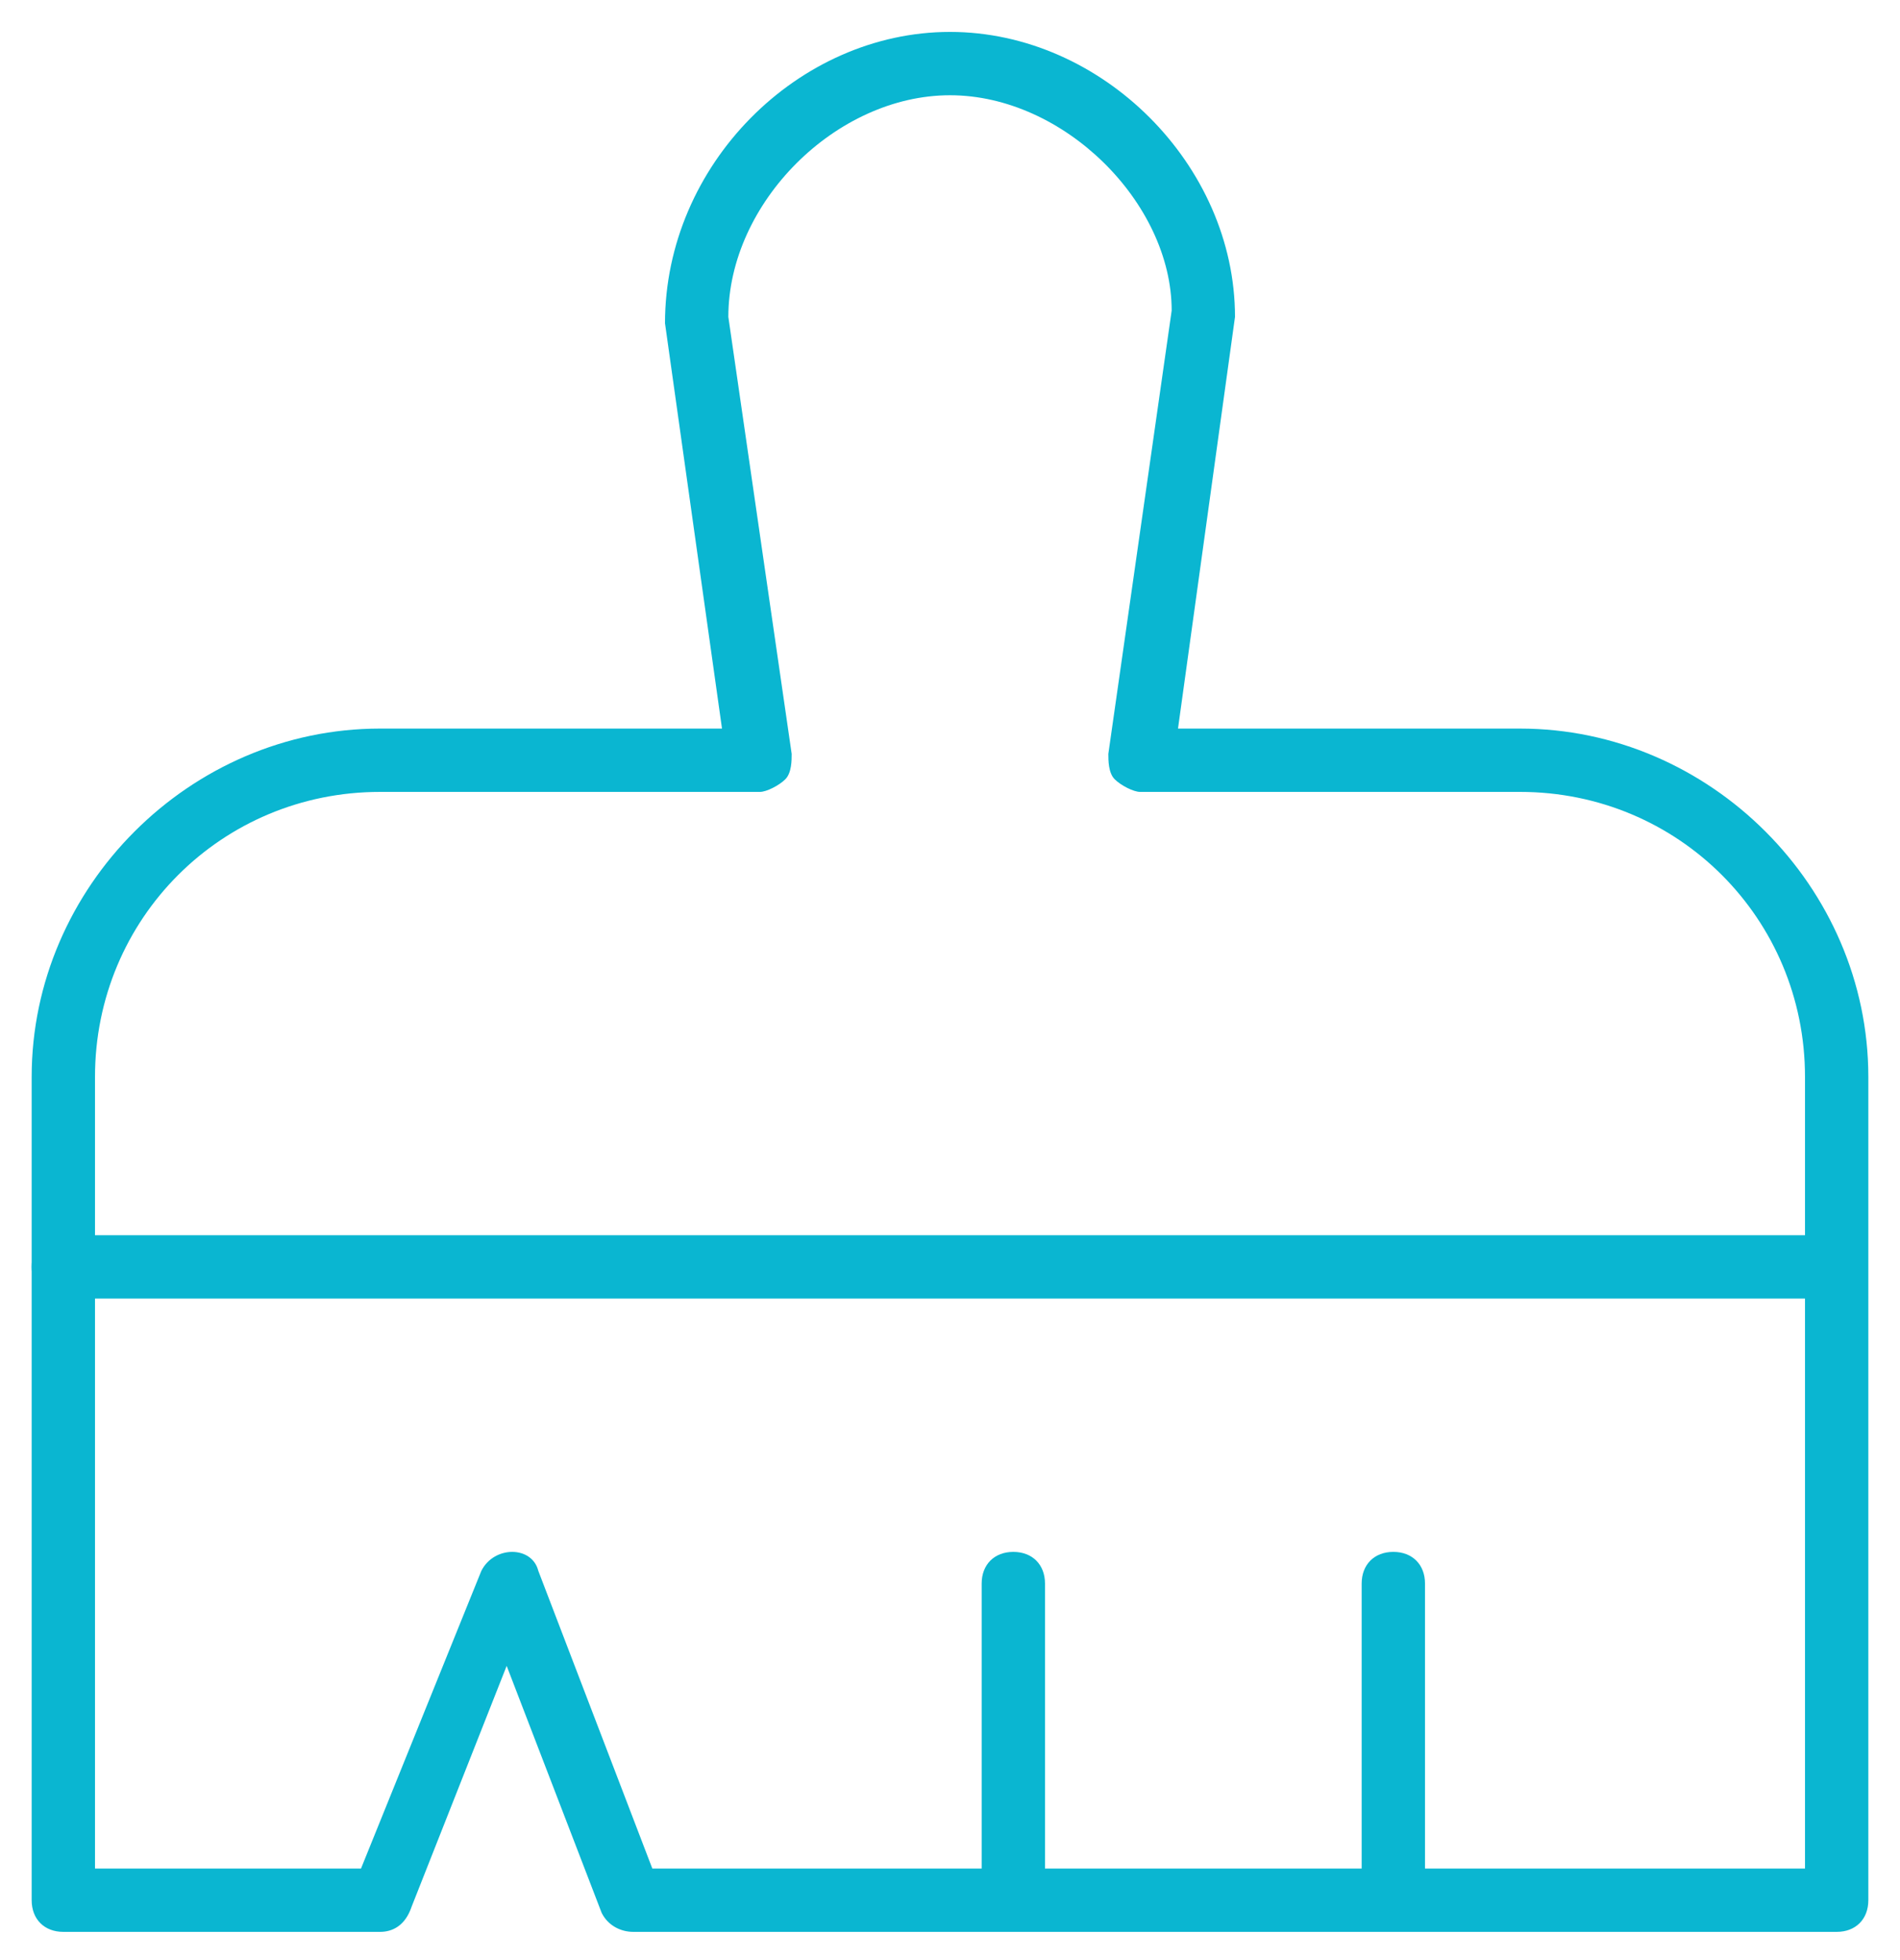 <?xml version="1.0" encoding="utf-8"?>
<!-- Generator: Adobe Illustrator 16.0.0, SVG Export Plug-In . SVG Version: 6.00 Build 0)  -->
<!DOCTYPE svg PUBLIC "-//W3C//DTD SVG 1.1//EN" "http://www.w3.org/Graphics/SVG/1.1/DTD/svg11.dtd">
<svg version="1.1" id="Layer_1_2_" xmlns="http://www.w3.org/2000/svg" xmlns:xlink="http://www.w3.org/1999/xlink" x="0px" y="0px"
	 width="595.279px" height="614px" viewBox="0 0 595.279 614" enable-background="new 0 0 595.279 614" xml:space="preserve">
<g display="none">
	<g display="inline">
		<path fill="#0AB6D1" d="M513.927,254.267c-1.984,0-5.953-1.984-7.938-1.984c-3.968,0-5.952,0-7.937,1.984l-49.606,49.606
			c0,1.984-1.982,5.953-1.982,7.938v396.854c0,5.952,3.969,9.921,9.921,9.921h79.371c5.95,0,9.921-3.969,9.921-9.921V291.968
			c0-3.969,0-5.953-1.984-7.937L513.927,254.267z M525.83,698.742h-59.525V315.779l39.685-39.687l19.844,19.842L525.83,698.742
			L525.83,698.742z M123.025,440.788c-3.969,0-7.938,0-11.905,3.968l-31.75,31.749l-33.73-33.731
			c-1.984-1.983-5.952-3.97-9.923-1.983c-3.969,1.985-5.951,5.952-5.951,9.921v257.955c0,5.952,3.969,9.921,9.922,9.921h79.37
			c5.951,0,9.922-3.969,9.922-9.921V450.709C128.978,446.74,126.993,442.772,123.025,440.788z M109.135,698.742H49.607
			l1.982-224.224l21.827,21.827c3.97,3.97,9.921,3.97,13.892,0l21.825-21.827L109.135,698.742L109.135,698.742z M571.469,125.289
			c-1.984-1.984-3.969-1.984-5.953-1.984h-69.449c-3.969,0-7.938,5.953-9.921,7.938c-1.984,1.984,0,7.937,1.983,9.921l31.749,31.749
			L416.696,278.078l-51.591-53.575c-1.984-1.984-5.952-1.984-7.937-1.984c-3.971,0-5.953,1.984-5.953,3.968l-73.42,91.277
			l-51.591-53.576c-1.982-1.984-5.952-1.984-7.937-1.984c-3.971,0-5.953,1.984-7.938,3.969L79.37,416.977l-53.575-51.591
			c-3.968-3.969-9.921-3.969-13.89,0c-3.969,3.968-3.969,9.921,0,13.89l59.528,59.528c1.982,0,5.95,1.984,7.937,1.984
			c3.969,0,5.953-1.984,7.938-3.969L218.27,286.015l51.591,53.575c1.984,1.984,5.952,1.984,7.937,1.984
			c3.971,0,5.953-1.984,5.953-3.969l73.42-91.275l51.591,53.575c3.969,3.968,9.921,3.968,13.89,0L533.77,186.802l33.732,33.732
			c1.982,0,5.951,1.984,7.938,1.984s1.984,0,5.952,0c3.969-1.984,5.953-5.953,5.953-9.921v-79.371
			C587.344,127.273,577.424,121.321,571.469,125.289z M565.516,188.786l-45.638-45.638h45.638V188.786z M365.105,284.031
			c-1.984-1.984-5.952-1.984-7.937-1.984c-3.971,0-5.953,1.984-7.938,3.968l-39.686,59.528c-1.984,1.984-1.984,3.968-1.984,5.953
			v357.168c0,5.952,3.969,9.921,9.922,9.921h79.371c5.952,0,9.921-3.969,9.921-9.921V331.652c0-3.967,0-5.952-1.984-7.938
			L365.105,284.031z M386.932,698.742h-59.528V355.464l31.749-47.623l27.779,27.78V698.742L386.932,698.742z M265.892,371.338
			c0-3.968,0-5.953-1.984-7.938l-39.686-39.687c-3.97-3.968-9.923-3.968-13.892,0L170.646,363.4c0,1.983-1.984,5.953-1.984,7.938
			v337.326c0,5.952,3.969,9.921,9.922,9.921h79.37c5.953,0,9.922-3.969,7.938-9.921V371.338L265.892,371.338z M248.033,698.742
			h-59.528V375.307l29.767-29.764l29.764,29.764L248.033,698.742L248.033,698.742z"/>
	</g>
</g>
<g display="none">
	<g display="inline">
		<path fill="#0AB6D1" d="M538.06,707.094H93.848c-5.794,0-9.657-3.861-9.657-9.656V446.36c0-5.794,3.863-9.656,9.657-9.656H538.06
			c5.794,0,9.657,3.862,9.657,9.656v251.077C547.719,703.23,543.854,707.094,538.06,707.094z M103.504,687.78h424.898V456.018
			H103.504V687.78z"/>
	</g>
	<g display="inline">
		<path fill="#0AB6D1" d="M576.687,456.018H74.534c-1.931,0-5.794-1.931-7.726-3.86c-1.934-1.934-1.934-3.863-1.934-5.795v-17.384
			c0-5.795,5.794-9.654,9.657-9.654c5.794,0,9.657,3.859,9.657,9.654v7.728h482.84v-57.94H122.818c-5.794,0-9.656-3.863-9.656-9.656
			c0-5.795,3.862-9.657,9.656-9.657h453.869c5.794,0,9.656,3.862,9.656,9.657v77.254
			C586.344,452.155,582.481,456.018,576.687,456.018z"/>
	</g>
	<g display="inline">
		<path fill="#0AB6D1" d="M64.877,436.704c-32.833,0-57.938-25.108-57.938-57.94c0-32.834,25.105-57.94,57.938-57.94
			c32.834,0,57.941,25.106,57.941,57.94C122.818,411.596,97.711,436.704,64.877,436.704z M64.877,340.136
			c-21.244,0-38.626,17.382-38.626,38.628c0,21.244,17.382,38.627,38.626,38.627c21.245,0,38.627-17.383,38.627-38.627
			C103.504,357.518,86.122,340.136,64.877,340.136z"/>
	</g>
	<g display="inline">
		<path fill="#0AB6D1" d="M122.818,365.244c-3.863,0-7.727-1.932-9.656-5.794c-1.931-5.794,0-9.657,5.793-11.589l411.381-142.919
			l-17.384-54.078L68.74,311.166l1.932,1.932c3.863,3.862,3.863,9.656,0,13.521c-3.861,3.86-9.654,3.86-13.519,0l-11.588-11.589
			c-1.934-1.933-3.863-5.795-3.863-9.656c0-3.862,3.863-5.794,7.725-5.794l465.46-171.891c1.93,0,5.793,0,7.725,0
			c1.933,1.932,3.863,3.863,5.794,5.794l23.176,73.392c1.934,5.794-1.931,9.657-5.793,11.588L124.749,365.244H122.818z"/>
	</g>
	<g display="inline">
		<path fill="#0AB6D1" d="M149.857,452.155c-1.933,0-3.863,0-5.794-1.934c-3.863-3.861-3.863-9.655,0-13.52l67.598-69.529
			c3.863-3.86,9.657-3.86,13.521,0c3.861,3.863,3.861,9.657,0,13.521l-67.599,69.528
			C153.719,450.224,151.788,452.155,149.857,452.155z"/>
	</g>
	<g display="inline">
		<path fill="#0AB6D1" d="M238.7,456.018c-1.932,0-5.794,0-5.794-1.931c-3.863-3.863-3.863-9.658,0-13.521l69.528-71.461
			c3.862-3.862,9.657-3.862,13.52,0c3.863,3.861,3.863,9.658,0,13.521l-69.529,71.461C244.493,454.087,240.63,456.018,238.7,456.018
			z"/>
	</g>
	<g display="inline">
		<path fill="#0AB6D1" d="M335.267,456.018c-1.931,0-5.794,0-7.728-1.931c-3.86-3.863-3.86-9.658,0-13.521l73.394-75.323
			c3.863-3.863,9.656-3.863,13.52,0c3.864,3.862,3.863,9.657,0,13.521l-73.392,75.323
			C341.061,454.087,337.198,456.018,335.267,456.018z"/>
	</g>
	<g display="inline">
		<path fill="#0AB6D1" d="M431.836,456.018c-1.933,0-5.794,0-5.794-1.931c-3.862-3.863-3.862-9.658,0-13.521l69.527-69.528
			c3.863-3.863,9.657-3.863,13.521,0c3.861,3.862,3.861,9.657,0,13.519l-69.528,69.53
			C437.631,454.087,433.766,456.018,431.836,456.018z"/>
	</g>
	<g display="inline">
		<path fill="#0AB6D1" d="M528.403,456.018c-1.931,0-5.794,0-7.726-1.931c-3.863-3.863-3.863-9.658,0-13.521l46.354-46.354
			c3.861-3.86,9.656-3.86,13.521,0c3.86,3.863,3.86,9.657,0,13.521l-46.354,46.354C534.197,454.087,530.336,456.018,528.403,456.018
			z"/>
	</g>
	<g display="inline">
		<path fill="#0AB6D1" d="M192.346,342.066c-1.933,0-3.863,0-5.793-1.933l-69.529-48.284c-5.793-3.863-5.793-9.657-3.862-13.52
			c3.862-3.862,9.656-5.794,13.521-1.931l69.527,48.285c3.863,3.862,5.794,9.656,1.933,13.521
			C198.141,340.136,194.278,342.066,192.346,342.066z"/>
	</g>
	<g display="inline">
		<path fill="#0AB6D1" d="M285.052,305.372c-1.934,0-3.863,0-5.796-1.932l-69.527-42.49c-3.863-1.931-5.793-9.657-3.863-13.519
			c3.863-3.863,9.657-5.794,15.452-3.863l69.529,42.49c3.86,3.863,5.793,9.657,3.86,15.452
			C292.777,303.44,288.915,305.372,285.052,305.372z"/>
	</g>
	<g display="inline">
		<path fill="#0AB6D1" d="M366.171,272.539c-1.934,0-3.863,0-5.797-1.932l-69.526-42.49c-3.863-1.931-5.794-9.657-3.863-13.519
			c1.931-3.863,9.656-5.794,13.521-3.863l69.526,42.49c3.863,1.931,5.794,9.657,3.863,13.52
			C373.895,270.607,370.031,272.539,366.171,272.539z"/>
	</g>
	<g display="inline">
		<path fill="#0AB6D1" d="M456.943,245.5c-1.932,0-3.863,0-5.794-1.932l-69.529-42.49c-3.861-1.931-5.794-9.657-3.861-13.519
			c1.932-3.863,9.656-5.794,13.521-3.863l69.529,42.49c3.861,1.931,5.793,9.657,3.861,13.52
			C462.738,243.568,458.874,245.5,456.943,245.5z"/>
	</g>
	<g display="inline">
		<path fill="#0AB6D1" d="M532.266,210.735c-1.932,0-3.863,0-5.794-1.932l-69.529-42.49c-3.863-1.932-5.794-9.657-3.863-13.52
			c1.934-3.863,9.658-5.794,13.521-3.863l69.529,42.49c3.86,1.932,5.794,9.657,3.86,13.52
			C538.06,208.804,536.13,210.735,532.266,210.735z"/>
	</g>
	<g display="inline">
		<path fill="#0AB6D1" d="M171.101,610.526h-19.313c-5.793,0-9.656-3.863-9.656-9.657s3.863-9.656,9.656-9.656h19.313
			c5.794,0,9.656-3.863,9.656-13.52c0-7.728-5.794-15.451-13.52-15.451h-15.452c-5.793,0-9.656-3.862-9.656-9.657v-48.283
			c0-5.795,3.863-9.657,9.656-9.657h38.627c5.794,0,9.657,3.862,9.657,9.657c0,5.793-3.863,9.656-9.657,9.656h-28.97v28.971h5.794
			c17.382,0,32.833,15.451,32.833,34.767C200.071,597.008,188.484,610.526,171.101,610.526z"/>
	</g>
	<g display="inline">
		<path fill="#0AB6D1" d="M267.67,610.526c-5.794,0-9.655-3.863-9.655-9.657v-9.656h-28.972c-3.861,0-5.794-1.932-7.725-3.863
			c-1.932-1.932-1.932-5.794,0-9.654l38.626-77.255c1.931-3.862,7.726-5.796,13.52-3.862c3.862,1.931,5.793,7.726,3.862,13.519
			l-32.833,61.807h23.176c5.794,0,9.657,3.86,9.657,9.654v19.313C277.326,606.663,273.464,610.526,267.67,610.526z"/>
	</g>
	<g display="inline">
		<path fill="#0AB6D1" d="M267.67,649.153H151.788c-5.793,0-9.656-3.862-9.656-9.657c0-5.794,3.863-9.656,9.656-9.656H267.67
			c5.794,0,9.657,3.862,9.657,9.656C277.326,645.291,273.464,649.153,267.67,649.153z"/>
	</g>
	<g display="inline">
		<path fill="#0AB6D1" d="M480.119,533.271H344.925c-5.793,0-9.656-3.862-9.656-9.656s3.863-9.657,9.656-9.657h135.194
			c5.793,0,9.656,3.863,9.656,9.657S485.912,533.271,480.119,533.271z"/>
	</g>
	<g display="inline">
		<path fill="#0AB6D1" d="M480.119,591.213H344.925c-5.793,0-9.656-3.863-9.656-9.657s3.863-9.654,9.656-9.654h135.194
			c5.793,0,9.656,3.86,9.656,9.654S485.912,591.213,480.119,591.213z"/>
	</g>
	<g display="inline">
		<path fill="#0AB6D1" d="M480.119,649.153H344.925c-5.793,0-9.656-3.862-9.656-9.657c0-5.794,3.863-9.656,9.656-9.656h135.194
			c5.793,0,9.656,3.862,9.656,9.656C489.776,645.291,485.912,649.153,480.119,649.153z"/>
	</g>
</g>
<g>
	<g>
		<path fill="#0AB6D1" d="M565.515,406.854H19.843c-5.953,0-9.922-3.969-9.922-9.922s3.969-9.922,9.922-9.922h545.673
			c5.953,0,9.922,3.969,9.922,9.922S571.469,406.854,565.515,406.854z"/>
	</g>
	<g>
		<path fill="#0AB6D1" d="M317.482,601.311c-5.953,0-9.922-3.967-9.922-9.92v-95.246c0-5.951,3.969-9.92,9.922-9.92
			s9.921,3.969,9.921,9.92v95.246C327.403,595.359,323.435,601.311,317.482,601.311z"/>
	</g>
	<g>
		<path fill="#0AB6D1" d="M436.538,605.279c-5.952,0-9.921-3.969-9.921-9.92v-99.215c0-5.951,3.969-9.92,9.921-9.92
			c5.953,0,9.922,3.969,9.922,9.92v99.215C446.46,601.311,442.491,605.279,436.538,605.279z"/>
	</g>
	<g>
		<path fill="#0AB6D1" d="M575.437,605.279H198.427c-3.969,0-7.938-1.984-9.922-5.951l-29.764-77.387l-29.764,75.402
			c-1.984,5.951-5.953,7.936-9.922,7.936H19.843c-5.953,0-9.922-3.969-9.922-9.92V337.404c0-59.527,49.606-109.135,109.135-109.135
			h107.15l-17.858-126.993c0-49.606,41.67-91.276,89.292-91.276s89.292,41.67,89.292,89.292L369.073,228.27h107.15
			c59.528,0,109.135,49.607,109.135,109.135v257.955C585.358,601.311,581.389,605.279,575.437,605.279z M204.379,585.438h361.137
			V337.404c0-49.606-39.686-89.292-89.292-89.292H357.168c-1.984,0-5.953-1.984-7.938-3.968c-1.984-1.984-1.984-5.953-1.984-7.938
			l19.843-138.899c0-33.733-33.732-67.465-69.449-67.465s-69.449,33.732-69.449,69.45l19.843,136.915c0,1.984,0,5.953-1.984,7.937
			c-1.984,1.984-5.953,3.969-7.937,3.969H119.055c-49.606,0-89.292,39.686-89.292,89.292v248.033h83.339l37.701-93.26
			c3.969-7.938,15.874-7.938,17.858,0L204.379,585.438z"/>
	</g>
</g>
</svg>
